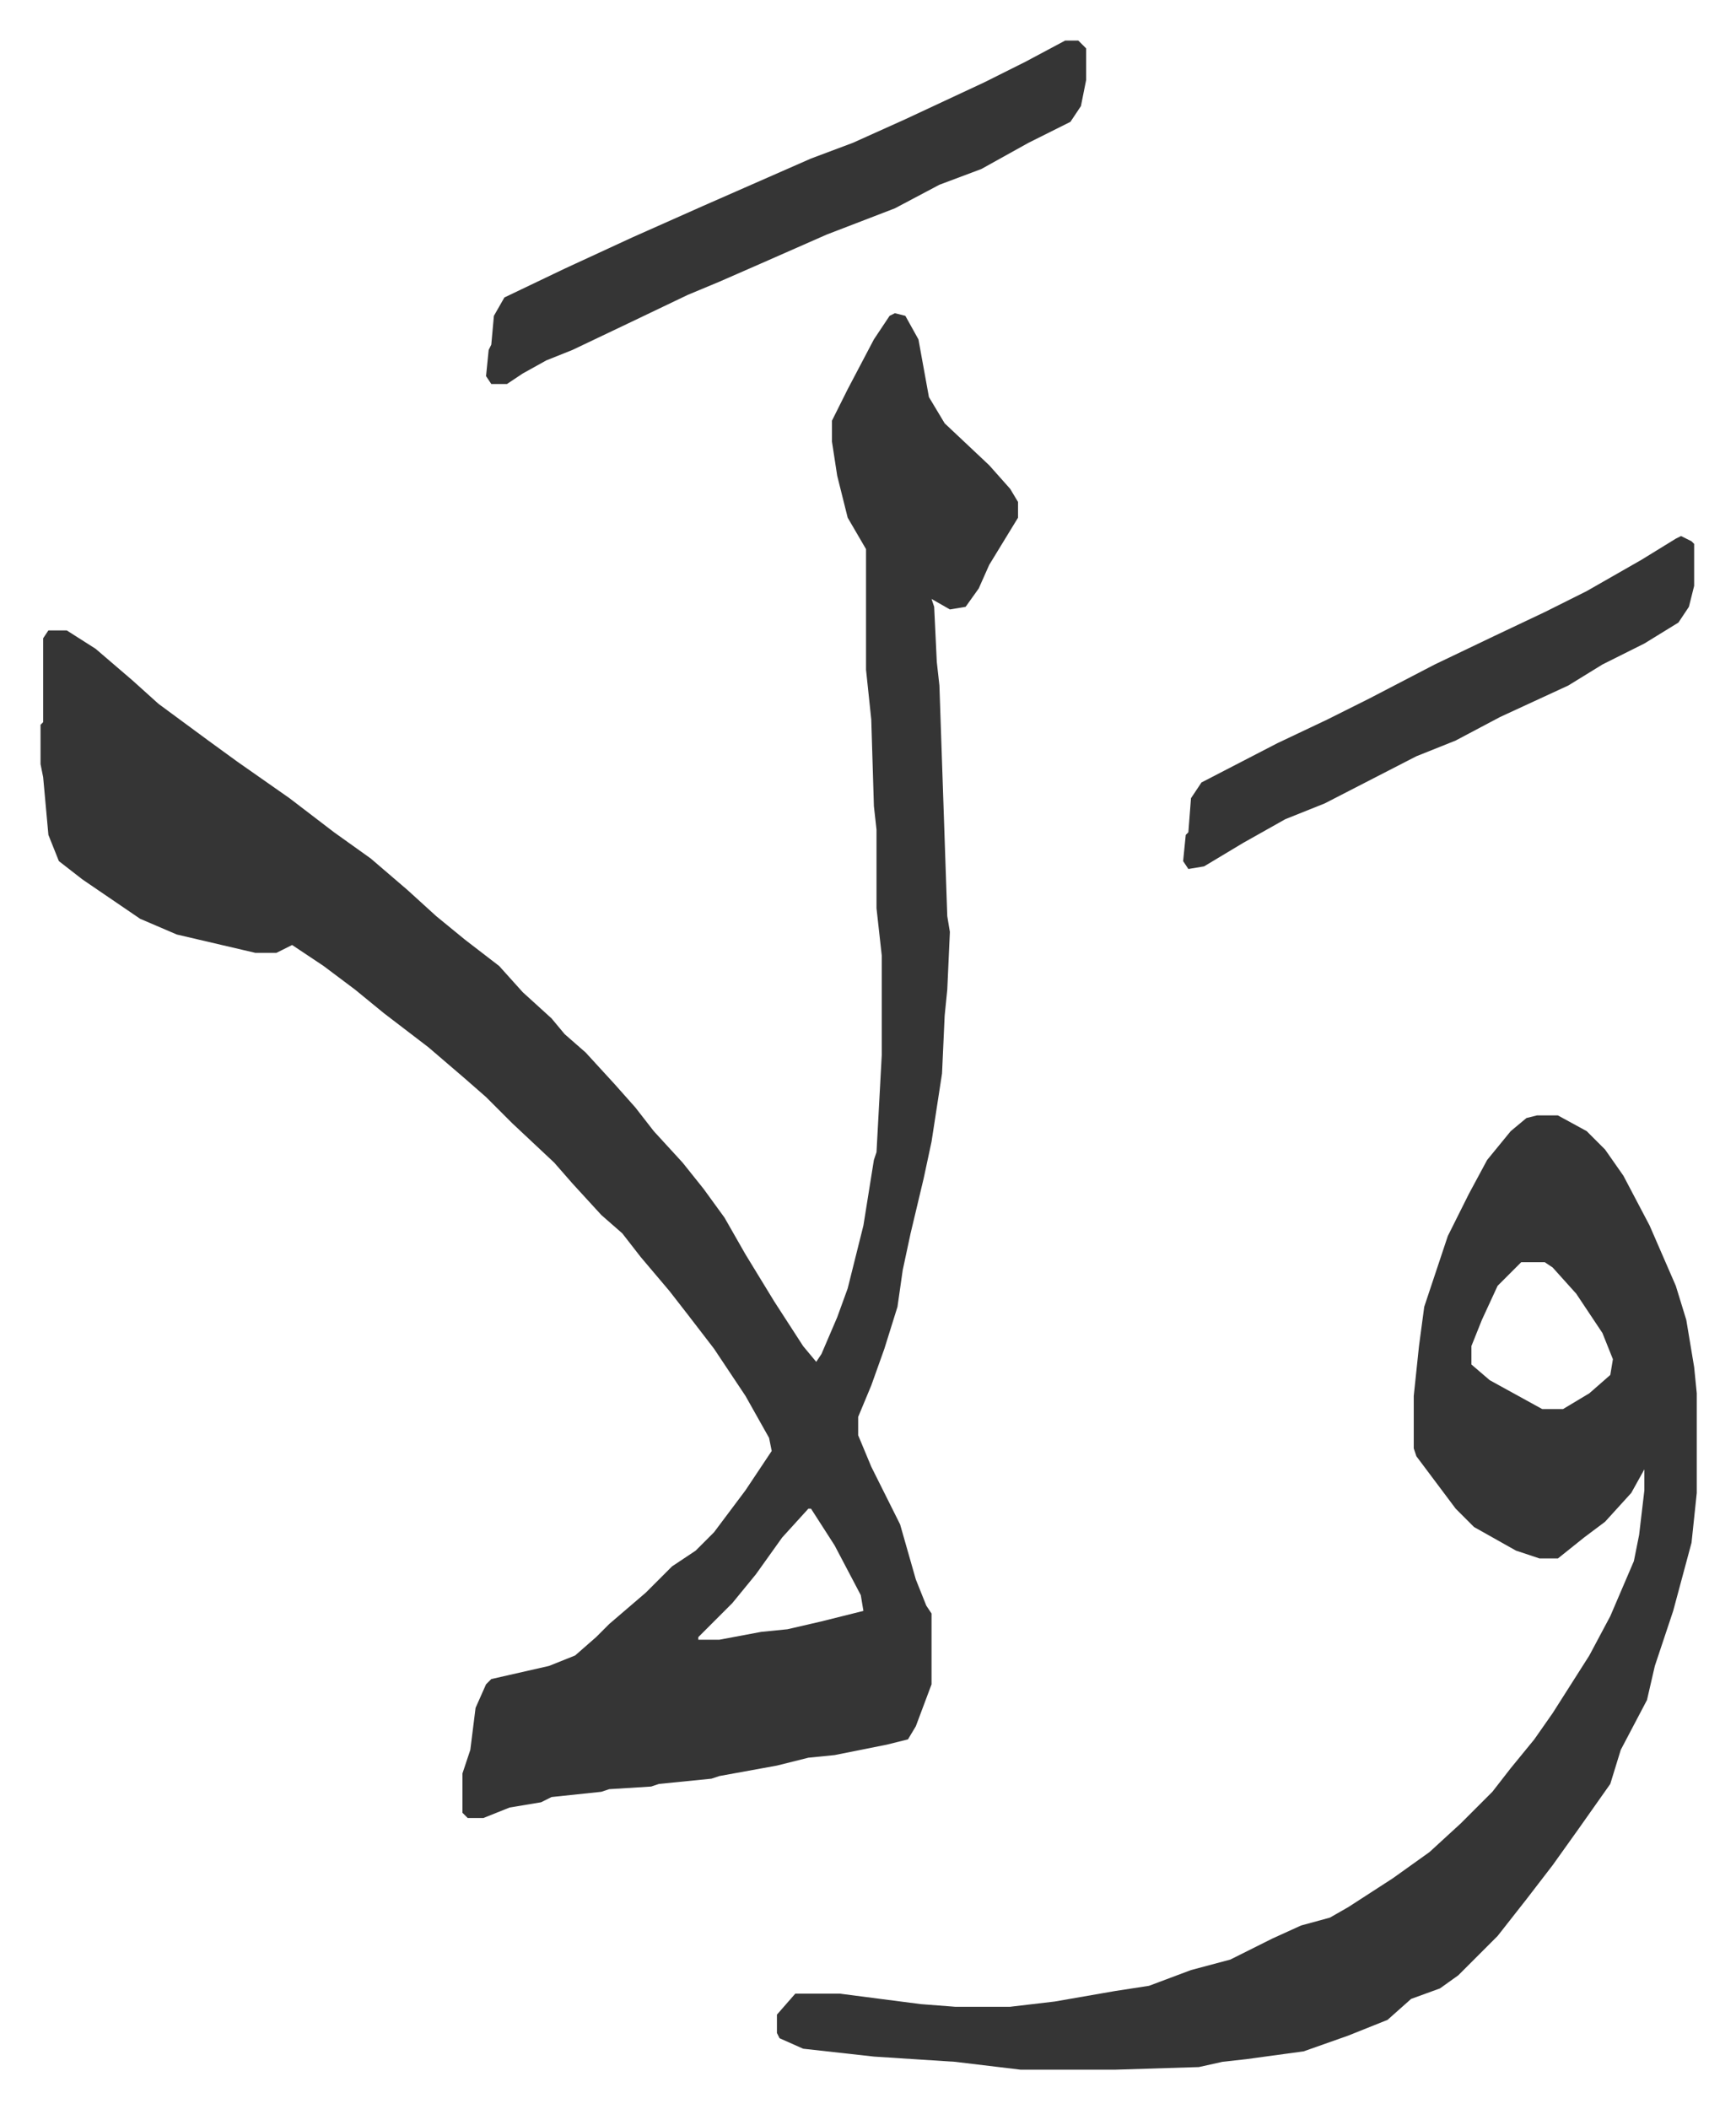 <svg xmlns="http://www.w3.org/2000/svg" role="img" viewBox="-15.47 334.53 662.44 804.44"><path fill="#353535" id="rule_normal" d="M326 454l4 1 5 9 4 22 6 10 17 16 8 9 3 5v6l-11 18-4 9-5 7-6 1-7-4 1 3 1 21 1 9 3 88 1 6-1 22-1 10-1 22-4 26-3 14-5 21-3 14-2 14-5 16-5 14-5 12v7l5 12 11 22 6 21 4 10 2 3v27l-6 16-3 5-8 2-10 2-10 2-10 1-12 3-22 4-3 1-20 2-3 1-16 1-3 1-19 2-4 2-12 2-10 4h-6l-2-2v-15l3-9 2-16 4-9 2-2 22-5 10-4 8-7 5-5 14-12 10-10 9-6 7-7 12-16 10-15-1-5-9-16-12-18-10-13-7-9-11-13-7-9-8-7-11-12-7-8-16-15-10-10-8-7-14-12-17-13-11-9-12-9-12-8-4 2-2 1h-8l-30-7-14-6-22-15-9-7-4-10-2-22-1-5v-15l1-1v-32l2-3h7l11 7 14 12 10 9 19 14 11 8 20 14 17 13 14 10 14 12 11 10 11 9 13 10 9 10 11 10 5 6 8 7 11 12 8 9 7 9 11 12 8 10 8 11 8 14 11 18 11 17 5 6 2-3 6-14 4-11 6-24 4-25 1-3 2-37v-38l-2-18v-30l-1-9-1-33-2-19v-46l-7-12-4-16-2-13v-8l6-12 10-19 6-9zm-33 456l-10 11-10 14-9 11-13 13v1h8l16-3 10-1 13-3 16-4-1-6-10-19-9-14zm278-150h8l11 6 7 7 7 10 10 19 10 23 4 13 3 18 1 10v38l-2 19-7 26-4 12-3 9-3 13-10 19-4 13-12 17-10 14-10 13-11 14-15 15-7 5-11 4-9 8-15 6-17 6-22 3-9 1-9 2-32 1h-36l-25-3-31-2-27-3-9-4-1-2v-7l7-8h17l31 4 13 1h21l17-2 23-4 13-2 16-6 15-4 16-8 11-5 11-3 7-4 17-11 14-10 12-11 12-12 7-9 9-11 7-10 14-22 8-15 9-21 2-10 2-17v-8l-5 9-10 11-8 6-10 8h-7l-9-3-16-9-7-7-9-12-6-8-1-3v-20l2-19 2-15 6-18 3-9 8-16 7-13 9-11 6-5zm-6 56l-9 9-6 13-4 10v7l7 6 20 11h8l10-6 8-7 1-6-4-10-10-15-9-10-3-2zM391 350h5l3 3v12l-2 10-4 6-16 8-18 10-16 6-17 9-26 10-25 11-16 7-12 5-23 11-21 10-10 4-9 5-6 4h-6l-2-3 1-10 1-2 1-11 4-7 23-11 26-12 27-12 41-18 16-6 20-9 30-14 16-8zm235 189l4 2 1 1v16l-2 8-4 6-13 8-16 8-13 8-26 12-17 9-15 6-35 18-15 6-16 9-15 9-6 1-2-3 1-10 1-1 1-13 4-6 29-15 19-9 16-8 25-13 23-11 19-9 16-8 21-12 13-8z"/></svg>
